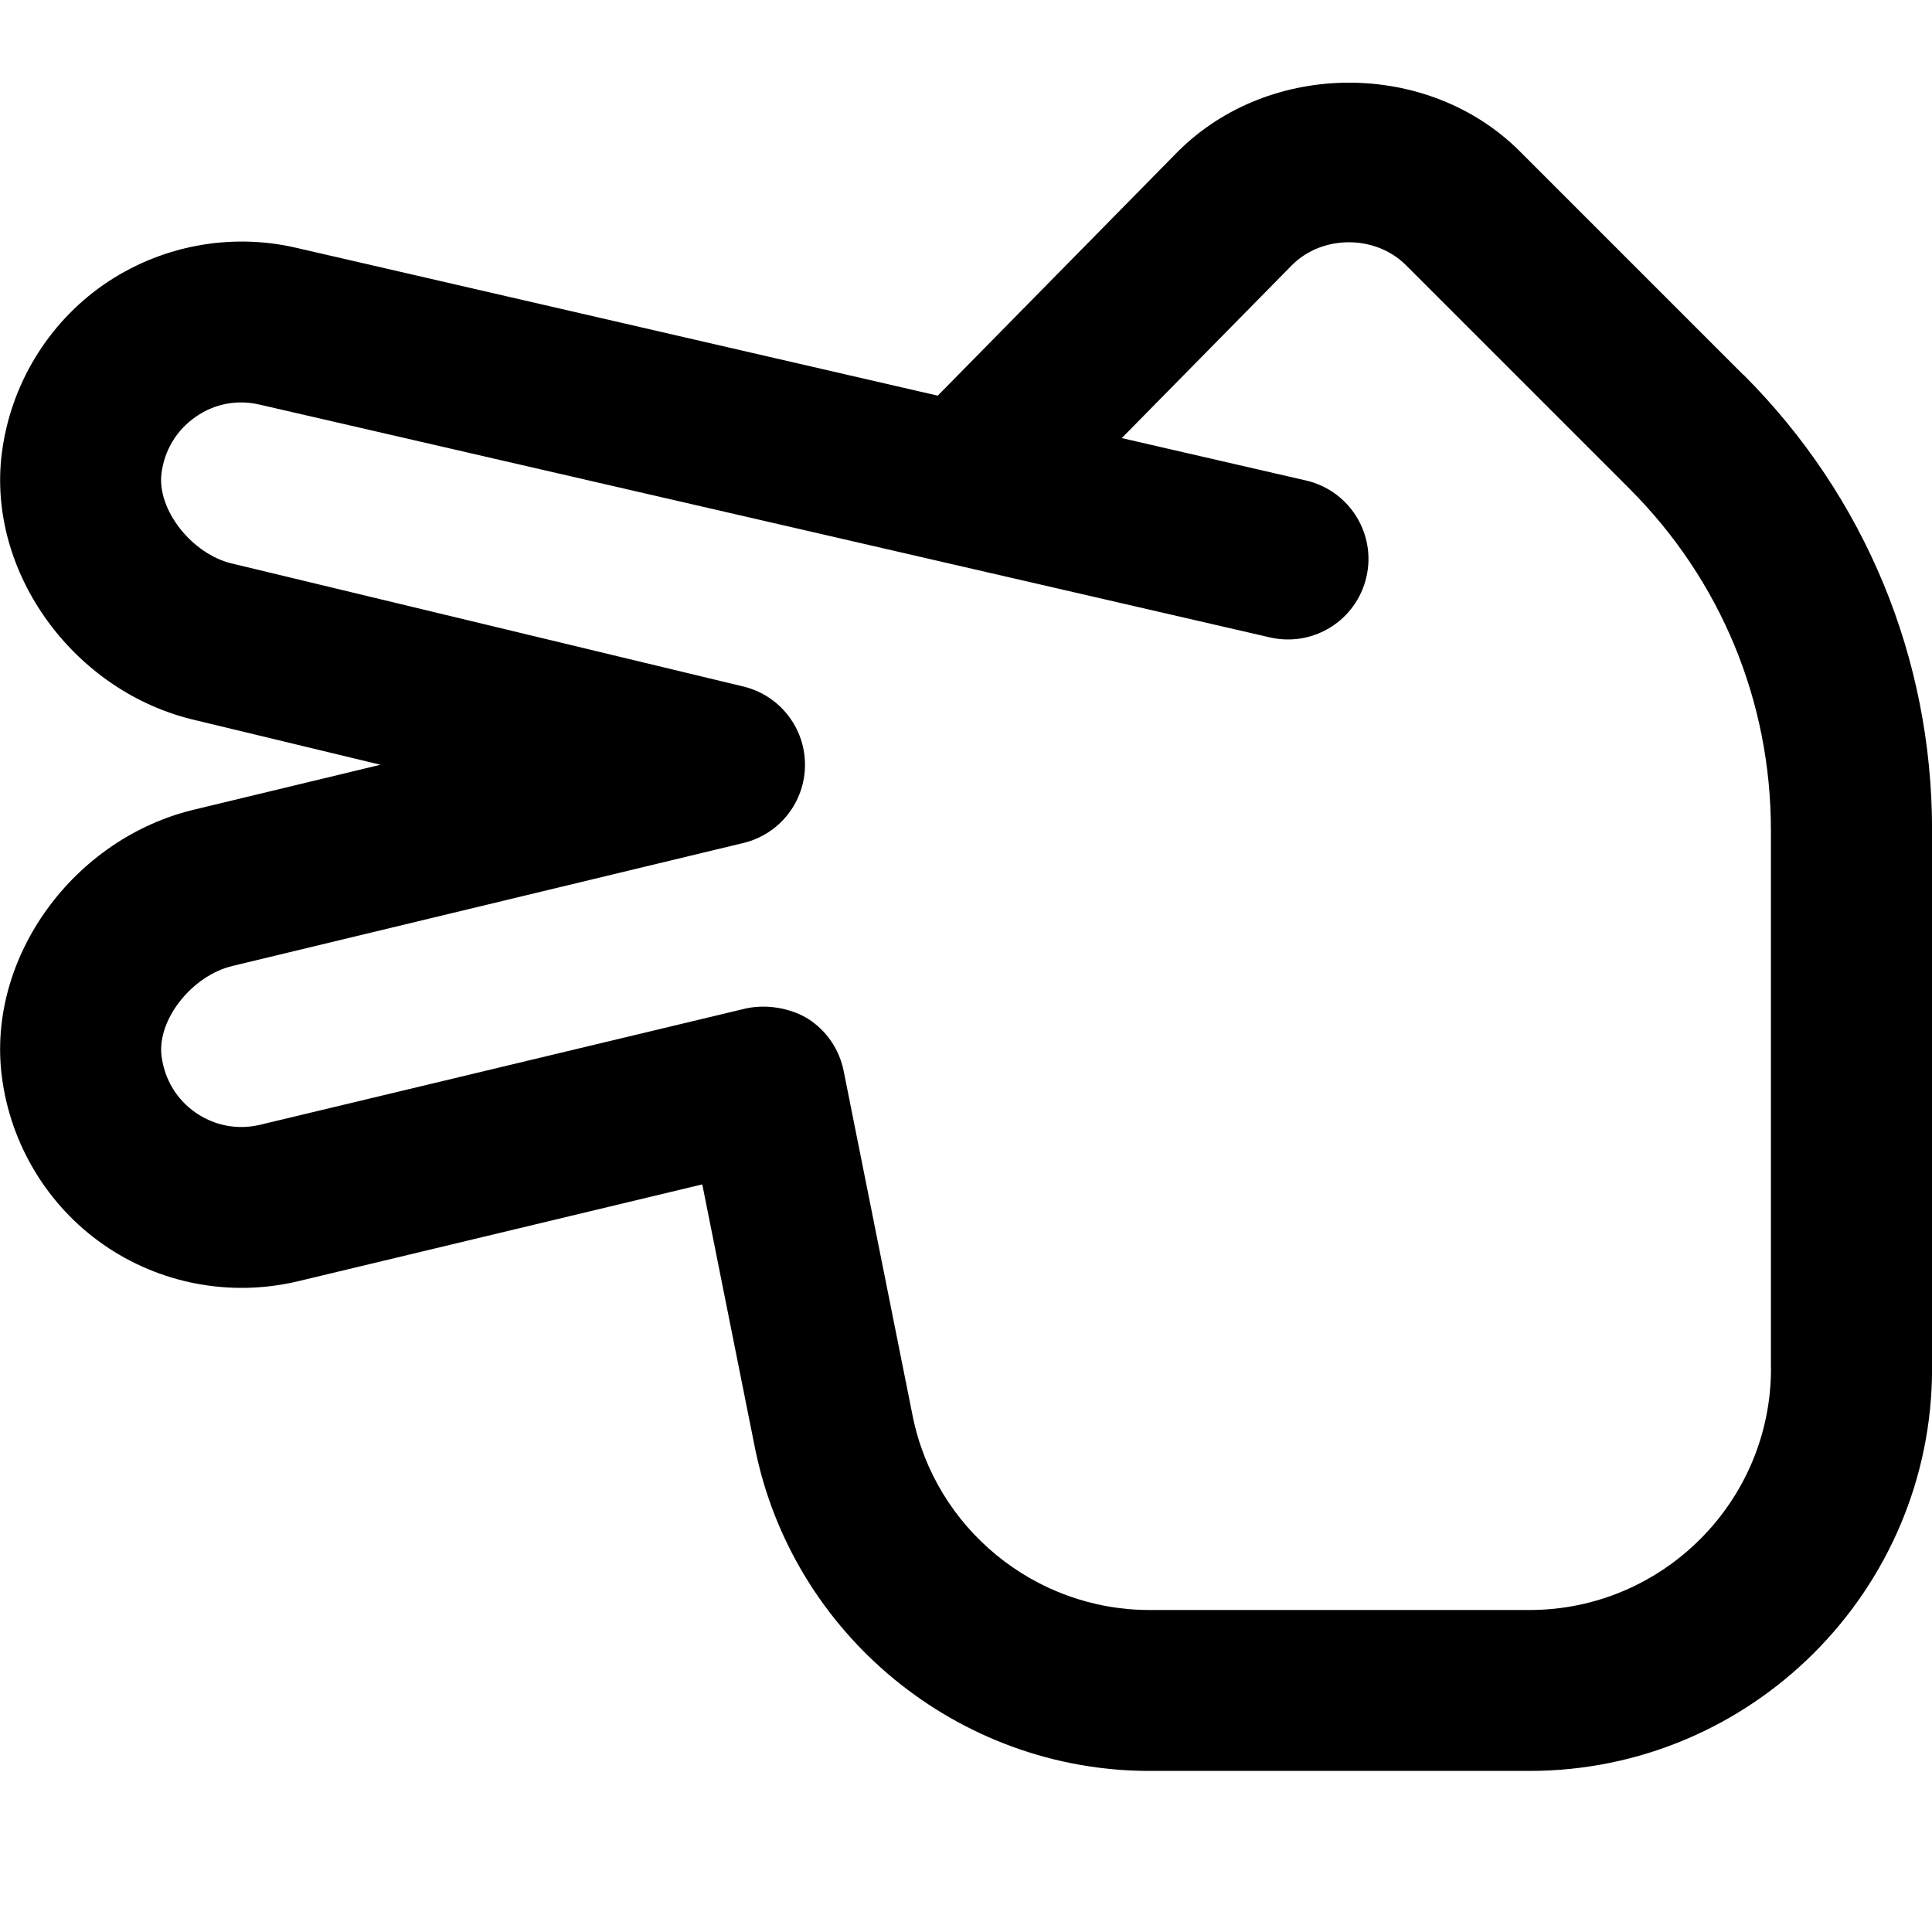 <?xml version="1.0" encoding="UTF-8"?>
<svg xmlns="http://www.w3.org/2000/svg" id="Layer_1" data-name="Layer 1" viewBox="0 0 24 24">
  <path d="m21.657,4.657l-2.778-2.778c-1.134-1.134-3.104-1.14-4.249.006l-2.981,3.03-7.975-1.838c-.823-.19-1.694-.021-2.389.461C.591,4.022.131,4.783.023,5.627c-.189,1.479.893,2.97,2.403,3.319l2.3.554-2.292.552C.916,10.404-.167,11.894.023,13.374c.108.843.568,1.604,1.262,2.087s1.565.652,2.397.46l5.042-1.208.653,3.267c.466,2.329,2.528,4.019,4.903,4.019h4.721c2.757,0,5-2.243,5-5v-6.687c0-2.137-.832-4.146-2.343-5.657Zm.343,12.343c0,1.654-1.346,3-3,3h-4.721c-1.425,0-2.662-1.014-2.942-2.412l-.857-4.285c-.053-.266-.212-.5-.441-.646-.163-.104-.462-.196-.772-.13l-6.043,1.447c-.278.064-.562.009-.796-.154s-.384-.412-.421-.7c-.058-.449.377-1.004.887-1.122l6.34-1.526c.45-.108.766-.51.766-.972s-.317-.864-.766-.972l-6.349-1.527c-.501-.116-.936-.671-.879-1.12.037-.288.187-.537.422-.701.234-.165.518-.219.796-.154l12.551,2.892c.54.124,1.075-.212,1.199-.75s-.212-1.075-.75-1.199l-2.289-.527,2.115-2.149c.377-.378,1.036-.378,1.414,0l2.778,2.778c1.133,1.133,1.757,2.64,1.757,4.243v6.687Z"/>
</svg>
